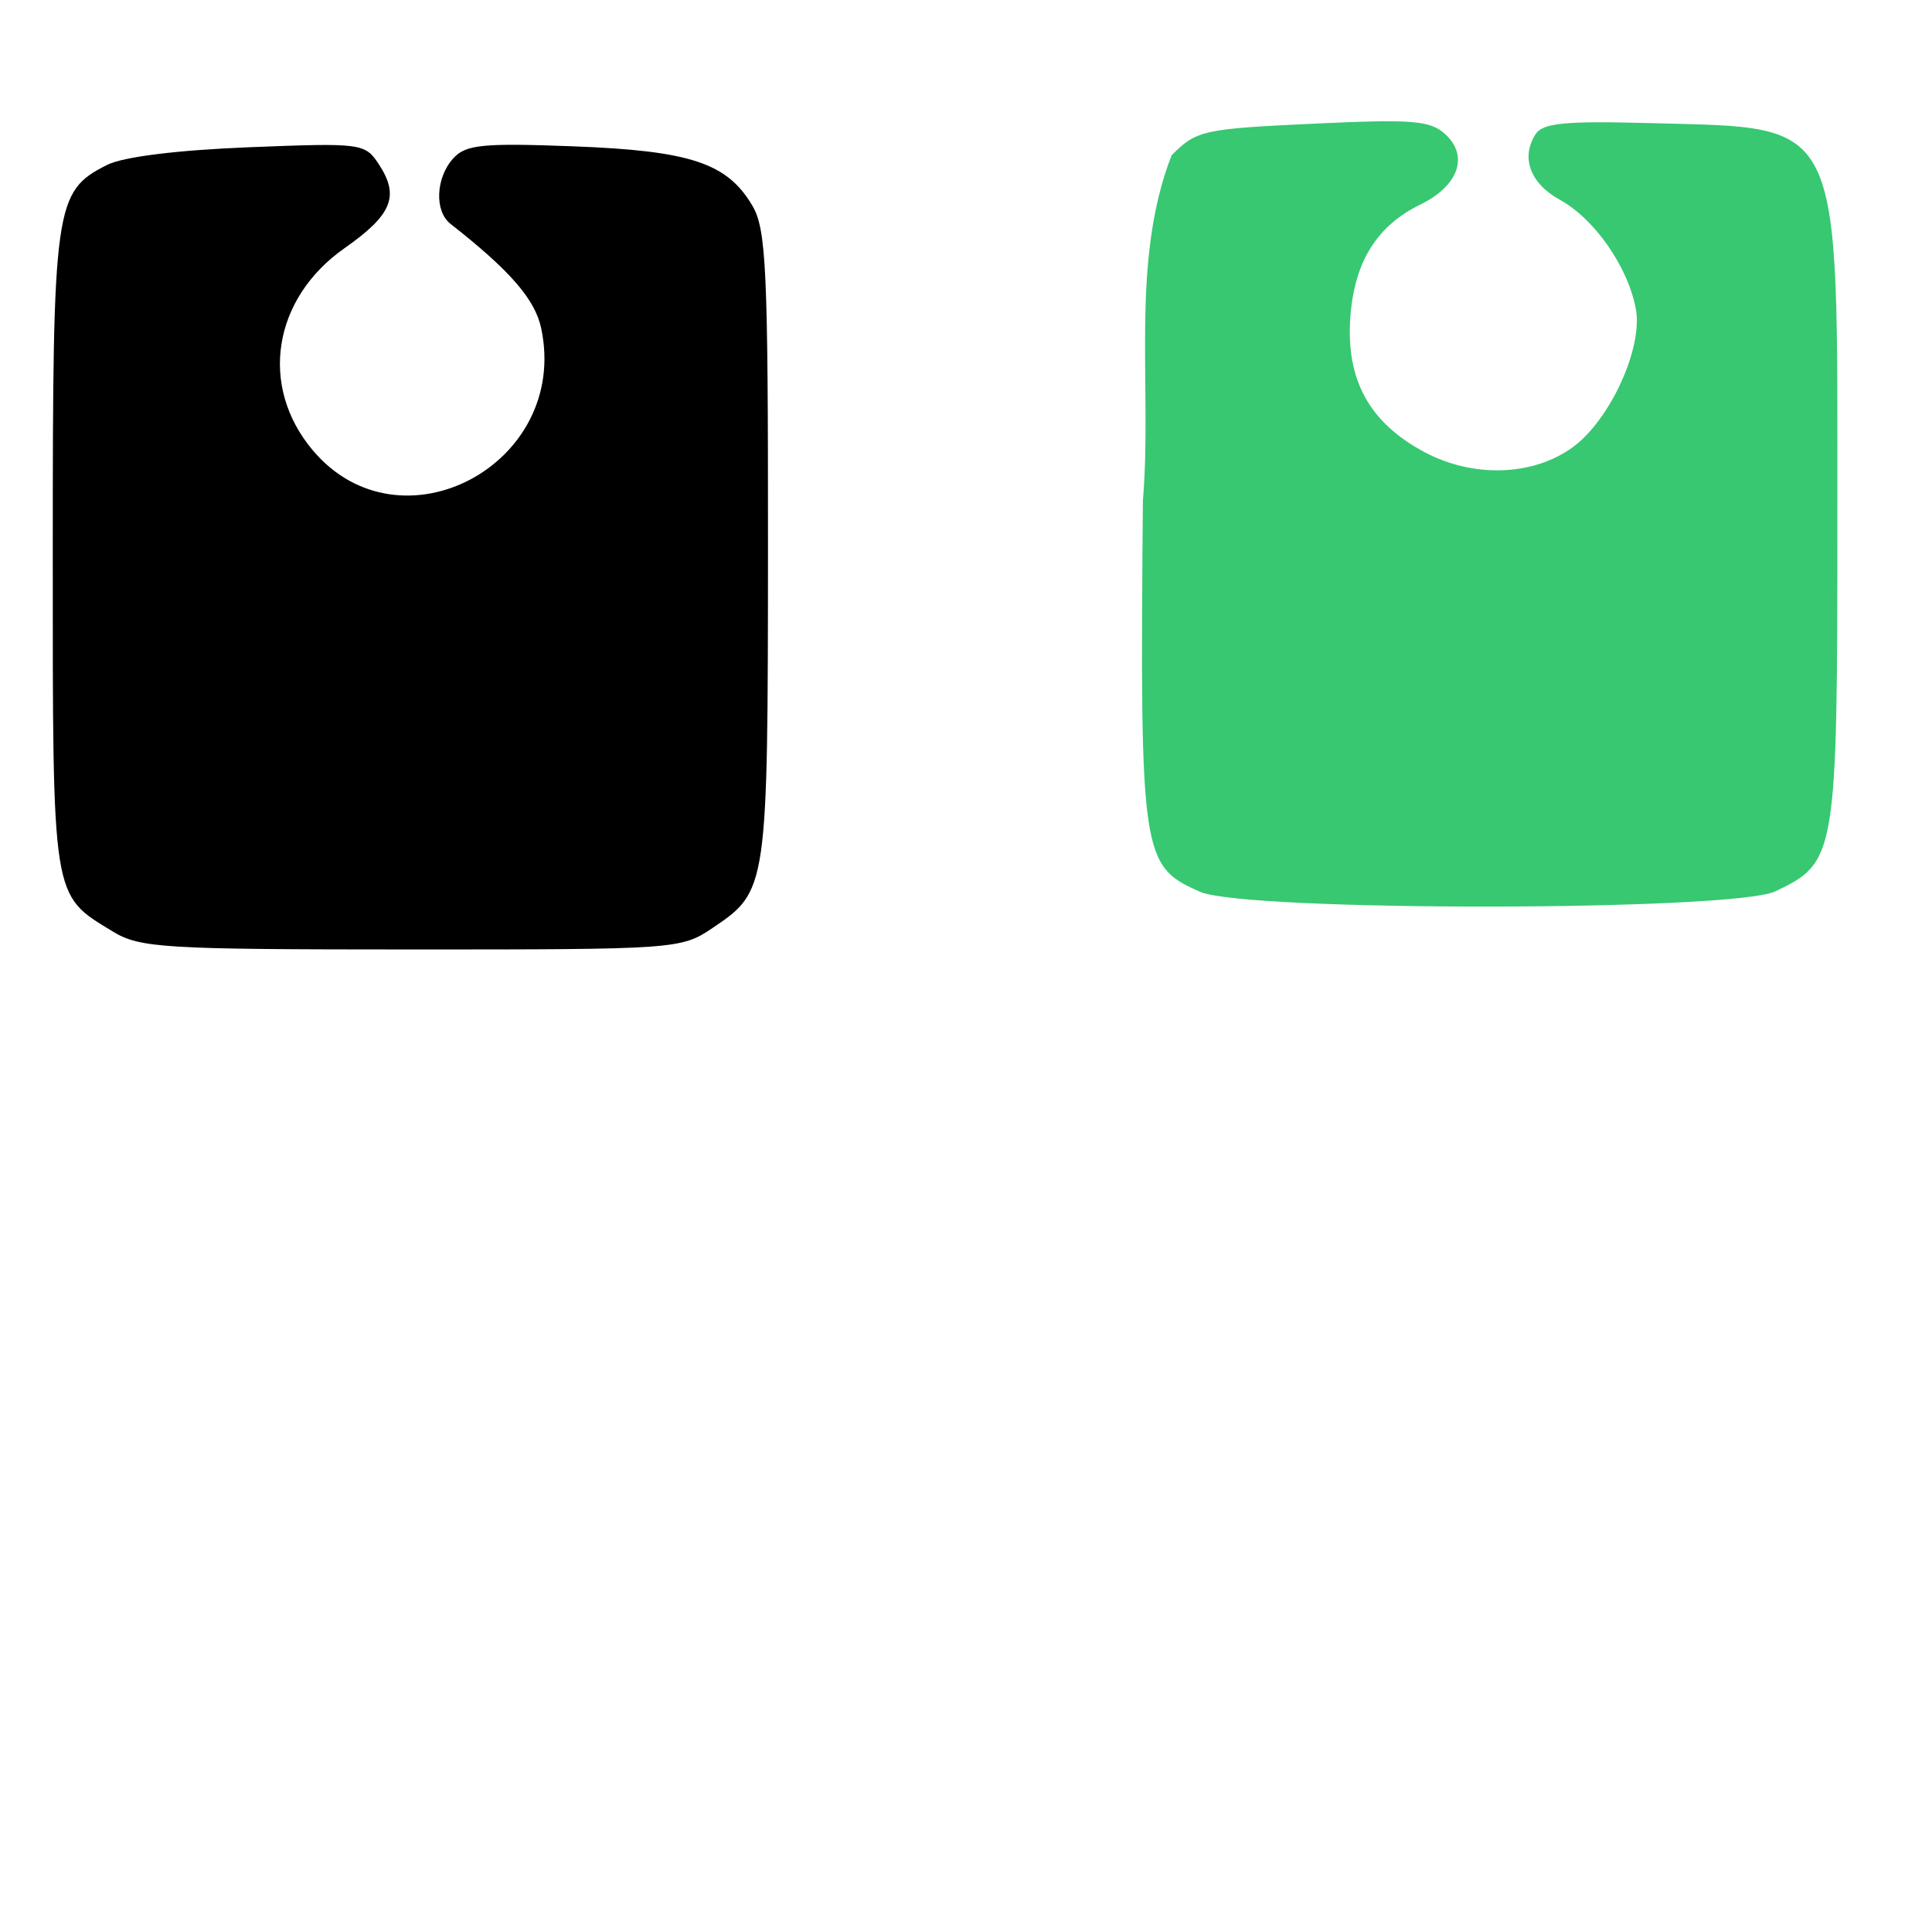 <?xml version="1.0" encoding="UTF-8" standalone="no"?>
<!-- Created with Inkscape (http://www.inkscape.org/) -->

<svg
   xmlns:dc="http://purl.org/dc/elements/1.1/"
   xmlns:cc="http://creativecommons.org/ns#"
   xmlns:rdf="http://www.w3.org/1999/02/22-rdf-syntax-ns#"
   xmlns:svg="http://www.w3.org/2000/svg"
   xmlns="http://www.w3.org/2000/svg"
   xmlns:sodipodi="http://sodipodi.sourceforge.net/DTD/sodipodi-0.dtd"
   xmlns:inkscape="http://www.inkscape.org/namespaces/inkscape"
   width="1080"
   height="1080"
   id="svg2"
   version="1.1"
   inkscape:version="0.47 r22583"
   sodipodi:docname="BibLacy.svg">
  <defs
     id="defs4">
    <inkscape:perspective
       sodipodi:type="inkscape:persp3d"
       inkscape:vp_x="0 : 526.18109 : 1"
       inkscape:vp_y="0 : 1000 : 0"
       inkscape:vp_z="744.09448 : 526.18109 : 1"
       inkscape:persp3d-origin="372.04724 : 350.78739 : 1"
       id="perspective10" />
    <inkscape:perspective
       id="perspective2820"
       inkscape:persp3d-origin="0.5 : 0.33333333 : 1"
       inkscape:vp_z="1 : 0.5 : 1"
       inkscape:vp_y="0 : 1000 : 0"
       inkscape:vp_x="0 : 0.5 : 1"
       sodipodi:type="inkscape:persp3d" />
    <inkscape:perspective
       id="perspective2846"
       inkscape:persp3d-origin="0.5 : 0.33333333 : 1"
       inkscape:vp_z="1 : 0.5 : 1"
       inkscape:vp_y="0 : 1000 : 0"
       inkscape:vp_x="0 : 0.5 : 1"
       sodipodi:type="inkscape:persp3d" />
    <inkscape:perspective
       id="perspective2900"
       inkscape:persp3d-origin="0.5 : 0.33333333 : 1"
       inkscape:vp_z="1 : 0.5 : 1"
       inkscape:vp_y="0 : 1000 : 0"
       inkscape:vp_x="0 : 0.5 : 1"
       sodipodi:type="inkscape:persp3d" />
    <inkscape:perspective
       id="perspective2914"
       inkscape:persp3d-origin="0.5 : 0.33333333 : 1"
       inkscape:vp_z="1 : 0.5 : 1"
       inkscape:vp_y="0 : 1000 : 0"
       inkscape:vp_x="0 : 0.5 : 1"
       sodipodi:type="inkscape:persp3d" />
    <inkscape:perspective
       id="perspective2928"
       inkscape:persp3d-origin="0.5 : 0.33333333 : 1"
       inkscape:vp_z="1 : 0.5 : 1"
       inkscape:vp_y="0 : 1000 : 0"
       inkscape:vp_x="0 : 0.5 : 1"
       sodipodi:type="inkscape:persp3d" />
    <inkscape:perspective
       id="perspective2942"
       inkscape:persp3d-origin="0.5 : 0.33333333 : 1"
       inkscape:vp_z="1 : 0.5 : 1"
       inkscape:vp_y="0 : 1000 : 0"
       inkscape:vp_x="0 : 0.5 : 1"
       sodipodi:type="inkscape:persp3d" />
    <inkscape:perspective
       id="perspective2970"
       inkscape:persp3d-origin="0.5 : 0.33333333 : 1"
       inkscape:vp_z="1 : 0.5 : 1"
       inkscape:vp_y="0 : 1000 : 0"
       inkscape:vp_x="0 : 0.5 : 1"
       sodipodi:type="inkscape:persp3d" />
    <inkscape:perspective
       id="perspective2986"
       inkscape:persp3d-origin="0.5 : 0.33333333 : 1"
       inkscape:vp_z="1 : 0.5 : 1"
       inkscape:vp_y="0 : 1000 : 0"
       inkscape:vp_x="0 : 0.5 : 1"
       sodipodi:type="inkscape:persp3d" />
    <inkscape:perspective
       id="perspective3595"
       inkscape:persp3d-origin="0.5 : 0.33333333 : 1"
       inkscape:vp_z="1 : 0.5 : 1"
       inkscape:vp_y="0 : 1000 : 0"
       inkscape:vp_x="0 : 0.5 : 1"
       sodipodi:type="inkscape:persp3d" />
  </defs>
  <sodipodi:namedview
     id="base"
     pagecolor="#ffffff"
     bordercolor="#666666"
     borderopacity="1.0"
     inkscape:pageopacity="0.0"
     inkscape:pageshadow="2"
     inkscape:zoom="0.23703704"
     inkscape:cx="-471.97126"
     inkscape:cy="863.22306"
     inkscape:document-units="in"
     inkscape:current-layer="layer1"
     showgrid="false"
     units="in"
     inkscape:showpageshadow="false"
     borderlayer="false"
     inkscape:window-width="1280"
     inkscape:window-height="747"
     inkscape:window-x="-4"
     inkscape:window-y="-4"
     inkscape:window-maximized="1" />
  <g
     inkscape:label="Layer 1"
     inkscape:groupmode="layer"
     id="layer1"
     transform="translate(0,27.64)">
    <path
       style="fill:#000000"
       d=""
       id="path2826" />
    <path
       style="fill:#000000"
       d="M 62.999,493.05 C 28.773,472.18 29.5,476.784 29.5,280.721 c 0,-194.368 0.964,-201.234 30.344,-216.163 8.886,-4.515 39.148,-8.288 79.198,-9.875 63.258,-2.506 65.009,-2.275 72.783,9.59 11.63,17.749 7.343,28.193 -19.213,46.808 -40.189,28.172 -47.92,77.17 -17.819,112.943 49.059,58.304 143.786,7.831 127.75,-68.068 -3.439,-16.275 -17.287,-32.236 -50.738,-58.479 -9.042,-7.094 -8.253,-25.742 1.548,-36.572 6.99,-7.724 16.365,-8.667 67.086,-6.75 65.417,2.472 86.026,9.293 100.108,33.132 7.805,13.214 8.829,35.467 8.761,190.416 -0.085,191.845 -0.204,192.668 -31.032,213.442 -17.502,11.794 -20.338,11.996 -168.296,11.977 C 91.113,503.104 78.211,502.326 62.999,493.05 z"
       id="path3605" />
    <path
       style="fill:#37c871"
       d="m 992.358,470.649 c 34.255,-16.255 34.767,-19.365 34.745,-211.193 -0.026,-224.176 4.228,-215.306 -104.683,-218.276 -47.428,-1.293 -59.954,-0.092 -63.983,6.138 -8.436,13.045 -3.106,27.565 13.467,36.682 19.491,10.723 38.114,37.452 42.543,61.059 4.077,21.73 -14.406,62.164 -35.365,77.367 -22.231,16.126 -55.709,17.179 -82.918,2.608 -30.788,-16.488 -43.924,-40.54 -41.301,-75.627 2.298,-30.748 14.87,-50.904 39.107,-62.691 21.281,-10.351 27.258,-27.065 14.03,-39.237 -8.498,-7.82 -18.069,-8.589 -74.113,-5.959 -61.445,2.884 -65.013,3.68 -78.925,17.604 -23.385,59.908 -10.723,128.828 -16.084,193.243 -1.682,198.512 -0.843,204.227 32.109,218.559 25.571,11.122 297.845,10.888 321.371,-0.276 z"
       id="path3601" />
  </g>
</svg>
